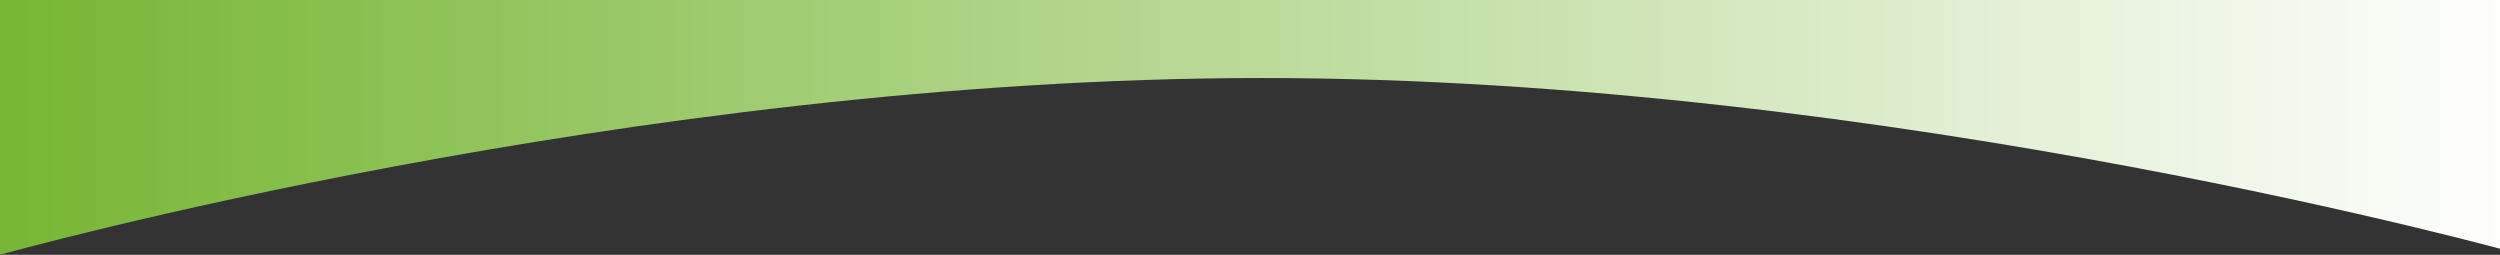 <svg xmlns="http://www.w3.org/2000/svg" xmlns:xlink="http://www.w3.org/1999/xlink" width="2000.264" height="203.86" viewBox="0 0 1994.281 203.25">
  <rect x="0" y="0" width="1994.281" height="203.25" fill="#333333" stroke="none"/>
  <defs>
    <style>
      .cls-1 {
        fill-rule: evenodd;
        fill: url(#linear-gradient);
      }
    </style>
    <linearGradient id="linear-gradient" x1="5.719" y1="315.5" x2="2018" y2="315.5" gradientUnits="userSpaceOnUse">
      <stop offset="0" stop-color="#77b634"/>
      <stop offset="1" stop-color="#fff"/>
    </linearGradient>
  </defs>
  <path id="Rechteck_4_Kopie" data-name="Rechteck 4 Kopie" class="cls-1" d="M5.7,213.887H2018V417.113s-502.65-141-1005.51-141c-503.287,0-1006.786,141-1006.786,141V213.887Z" transform="translate(-5.719 -213.875)"/>
</svg>
